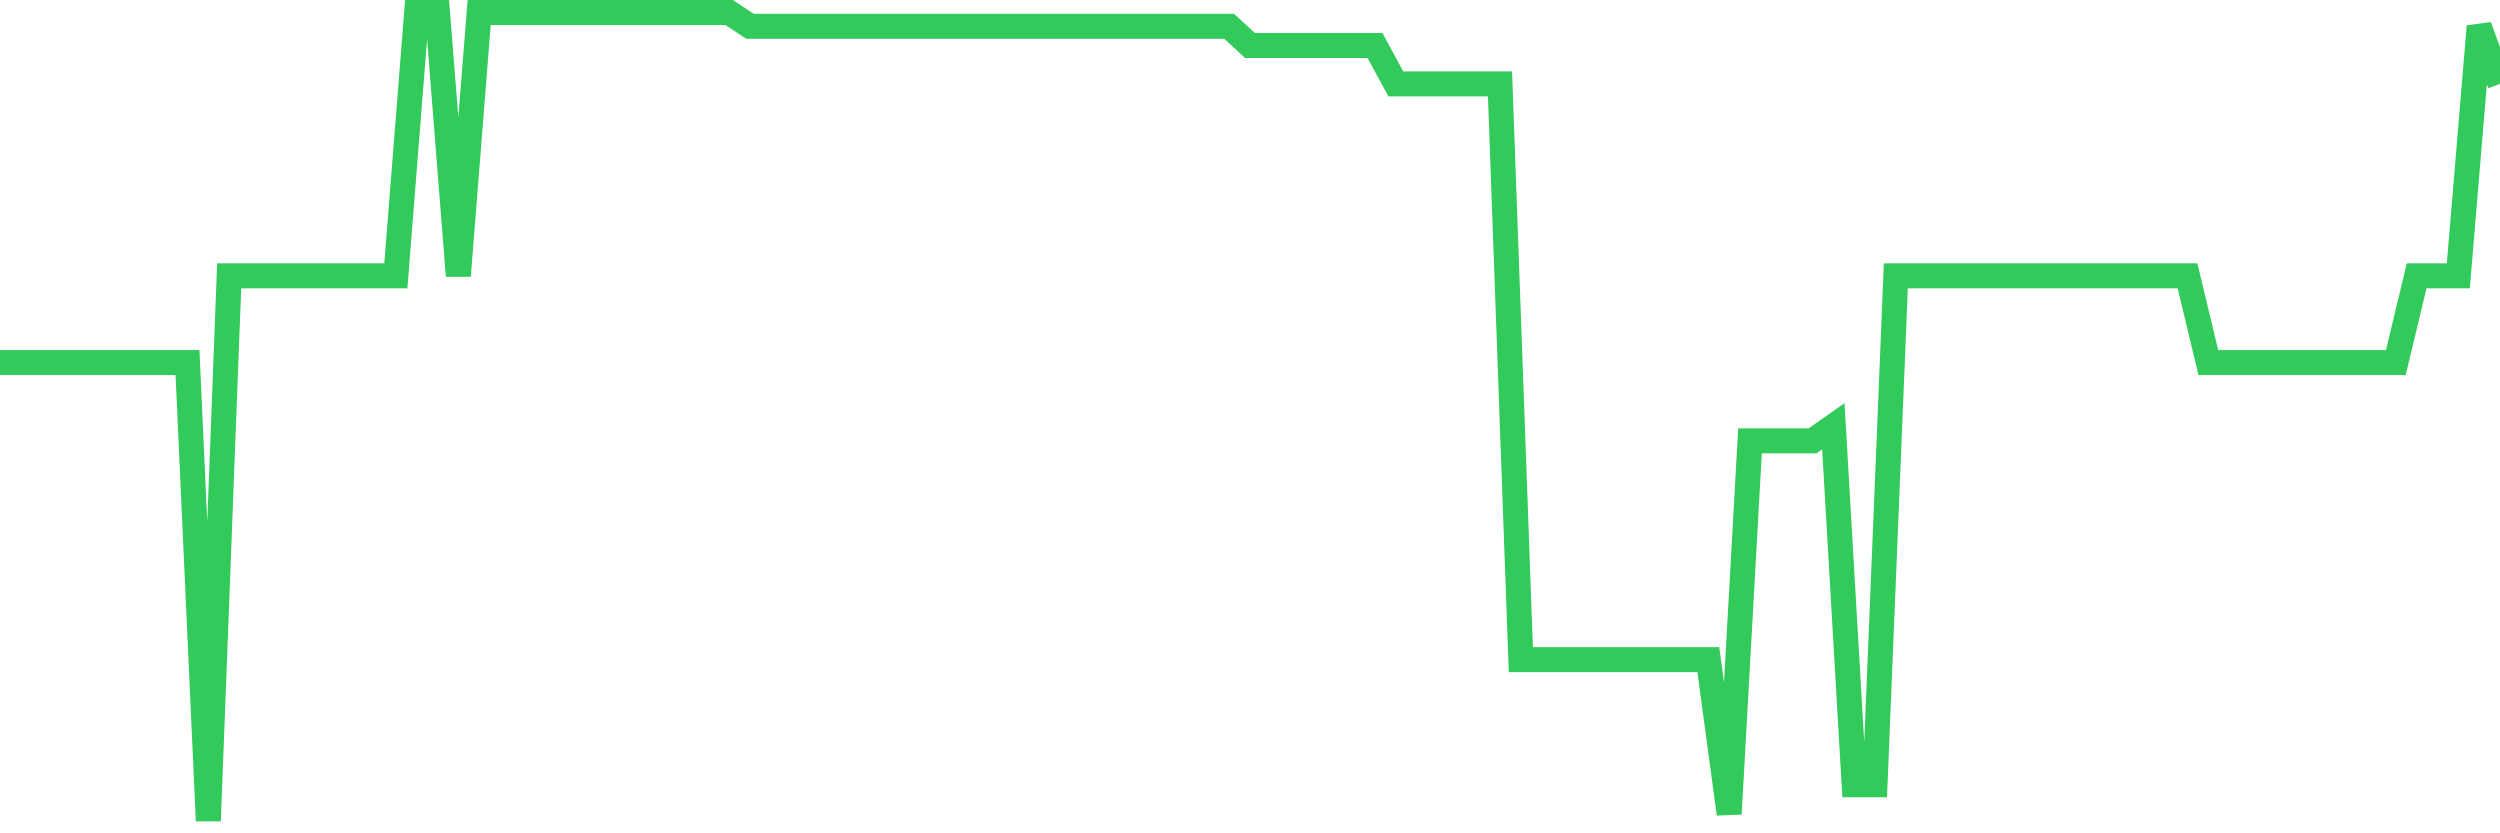 <svg
  xmlns="http://www.w3.org/2000/svg"
  xmlns:xlink="http://www.w3.org/1999/xlink"
  width="120"
  height="40"
  viewBox="0 0 120 40"
  preserveAspectRatio="none"
>
  <polyline
    points="0,17.402 1,17.402 2,17.402 3,17.402 4,17.402 5,17.402 6,17.402 7,17.402 8,17.402 9,17.402 10,39.4 11,13.239 12,13.239 13,13.239 14,13.239 15,13.239 16,13.239 17,13.239 18,13.239 19,13.239 20,0.6 21,0.6 22,13.239 23,0.6 24,0.6 25,0.6 26,0.6 27,0.6 28,0.6 29,0.6 30,0.6 31,0.6 32,0.6 33,0.6 34,0.6 35,0.6 36,1.263 37,1.263 38,1.263 39,1.263 40,1.263 41,1.263 42,1.263 43,1.263 44,1.263 45,1.263 46,1.263 47,1.263 48,1.263 49,1.263 50,1.263 51,1.263 52,1.263 53,1.263 54,1.263 55,1.263 56,1.263 57,1.263 58,1.263 59,1.263 60,2.184 61,2.184 62,2.184 63,2.184 64,2.184 65,2.184 66,2.184 67,4.027 68,4.027 69,4.027 70,4.027 71,4.027 72,4.027 73,31.662 74,31.662 75,31.662 76,31.662 77,31.662 78,31.662 79,31.662 80,31.662 81,31.662 82,31.662 83,39.068 84,21.161 85,21.161 86,21.161 87,21.161 88,20.461 89,37.668 90,37.668 91,13.239 92,13.239 93,13.239 94,13.239 95,13.239 96,13.239 97,13.239 98,13.239 99,13.239 100,13.239 101,13.239 102,13.239 103,13.239 104,13.239 105,13.239 106,17.402 107,17.402 108,17.402 109,17.402 110,17.402 111,17.402 112,17.402 113,17.402 114,17.402 115,17.402 116,13.239 117,13.239 118,13.239 119,1.263 120,4.027"
    fill="none"
    stroke="#32ca5b"
    stroke-width="1.2"
  >
  </polyline>
</svg>